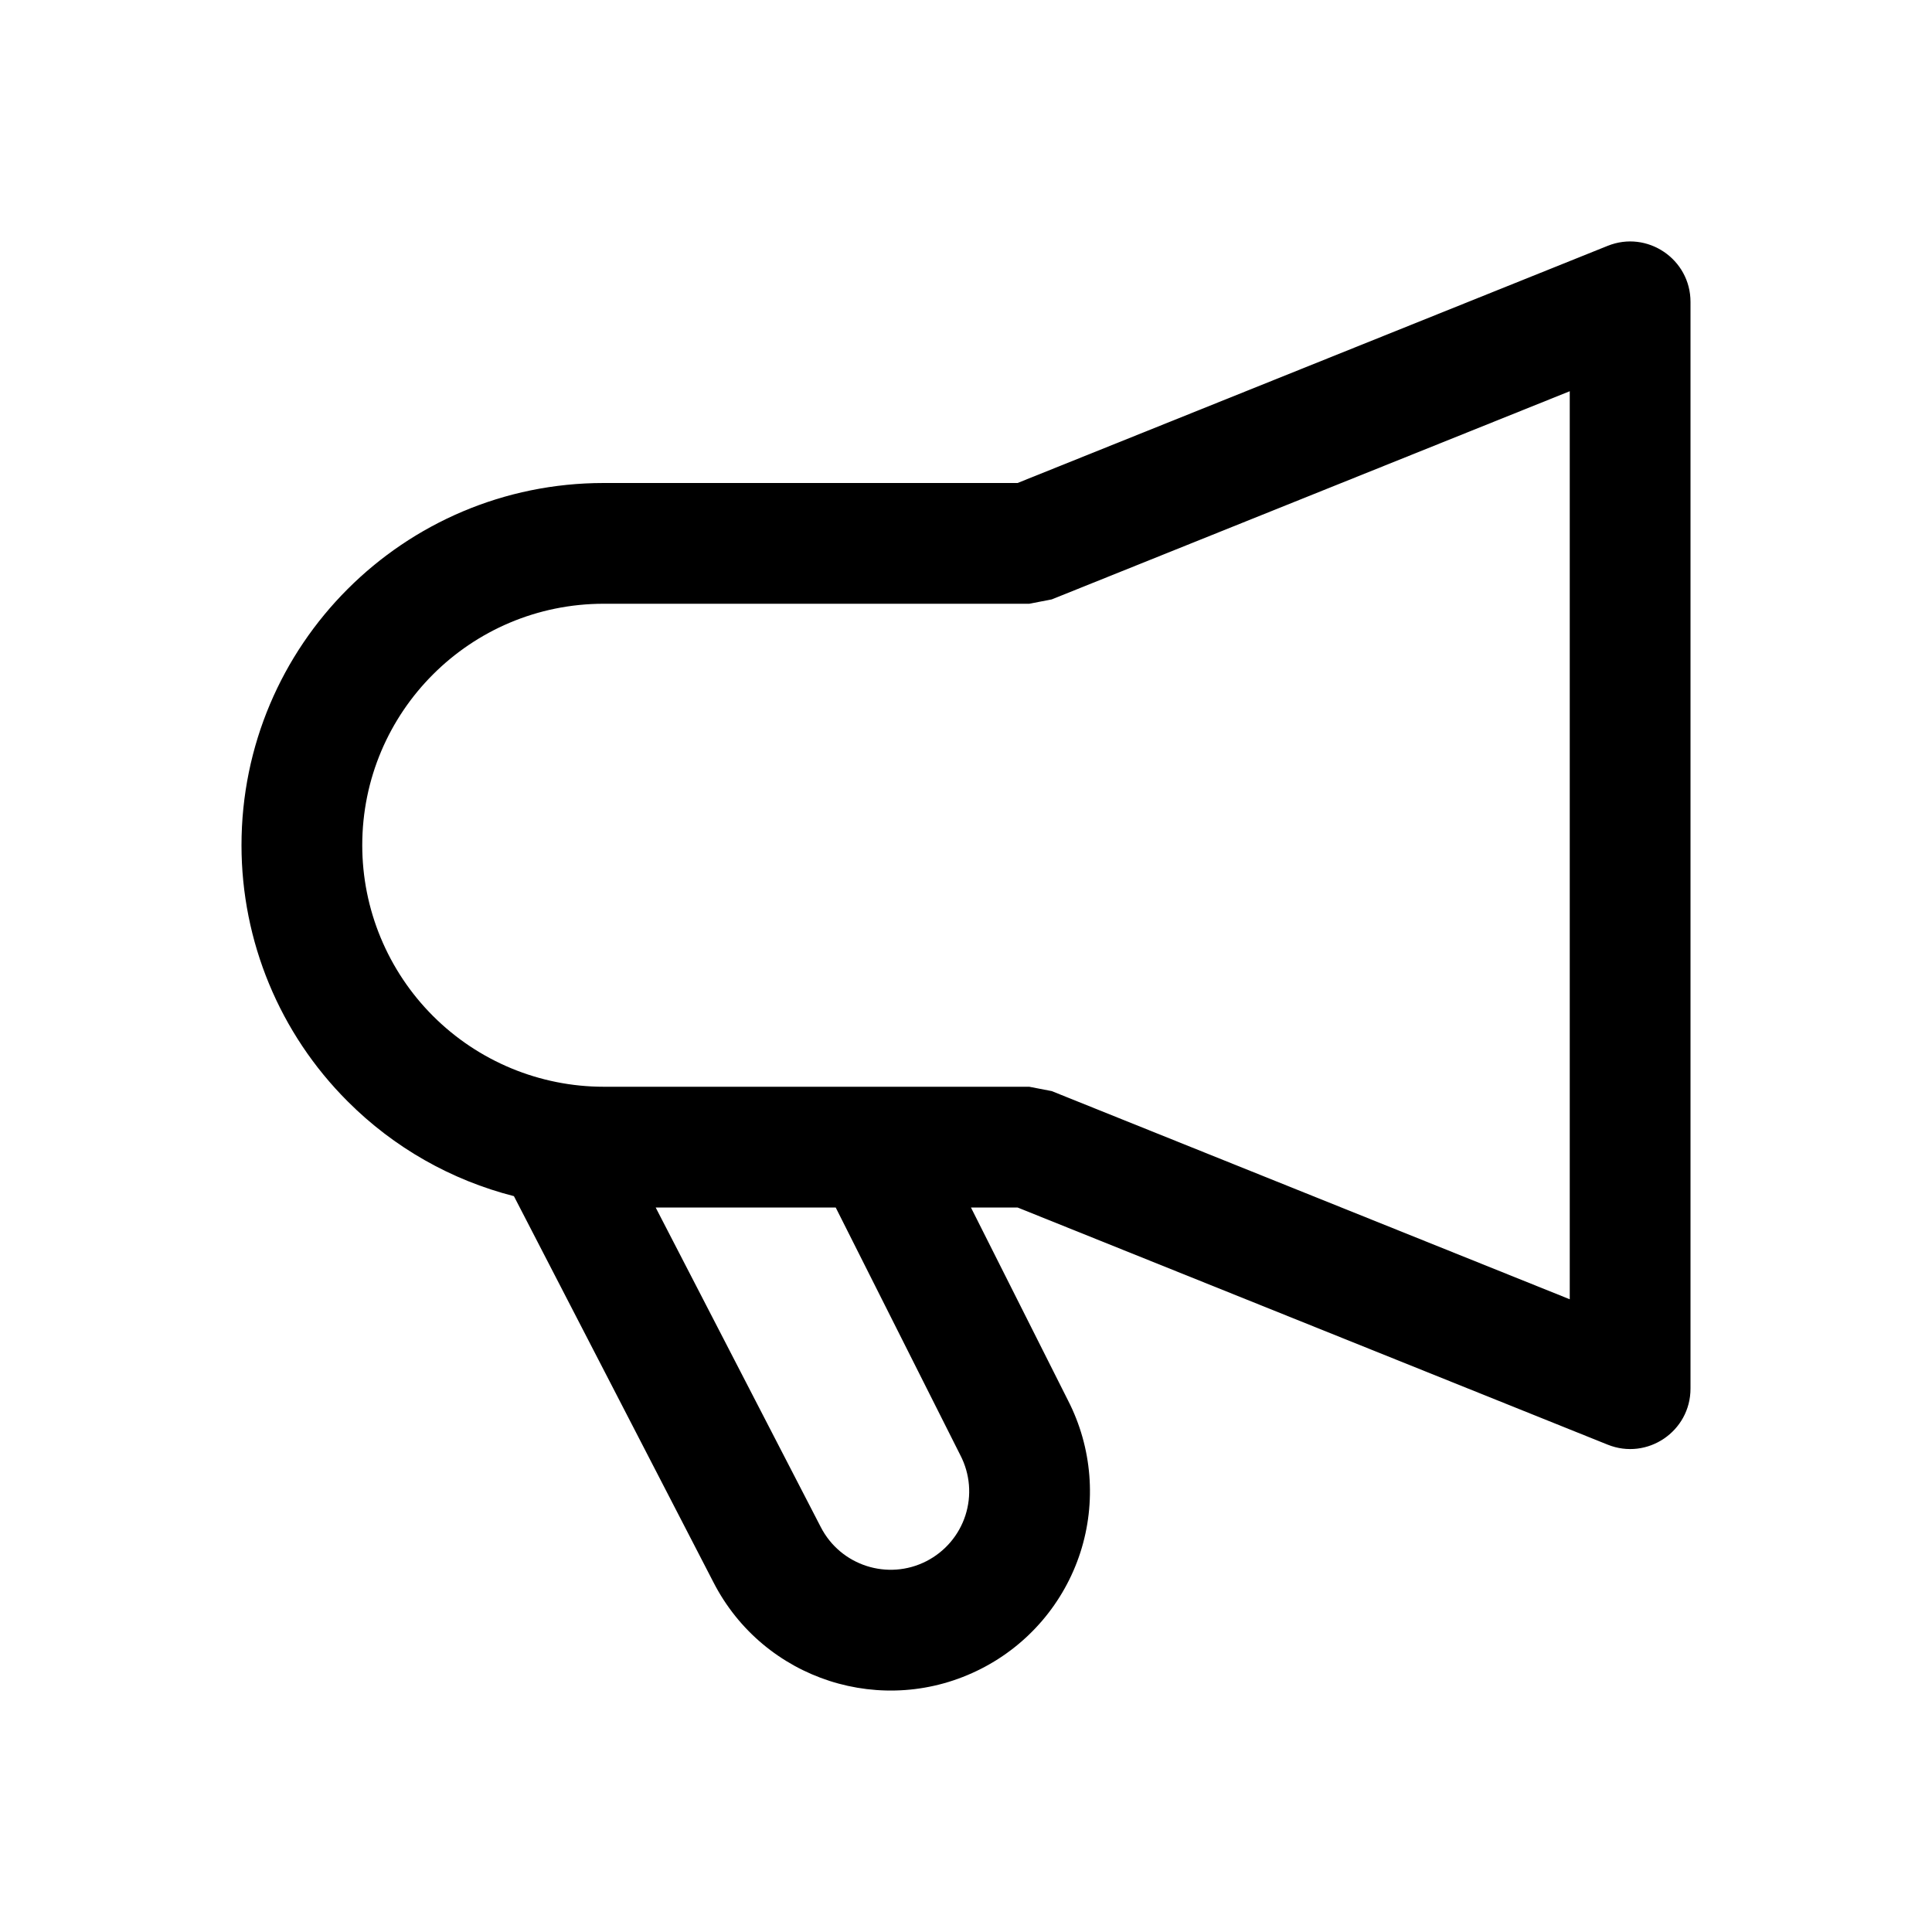 <?xml version="1.0" encoding="UTF-8"?>
<svg width="16px" height="16px" viewBox="0 0 16 16" version="1.1" xmlns="http://www.w3.org/2000/svg" xmlns:xlink="http://www.w3.org/1999/xlink">
    <!-- Generator: Sketch 52.5 (67469) - http://www.bohemiancoding.com/sketch -->
    <title>Icons / UI / Feedback</title>
    <desc>Created with Sketch.</desc>
    <g id="Icons-/-UI-/-Feedback" stroke="none" stroke-width="1" fill="none" fill-rule="evenodd">
        <path d="M7.218,9 C7.225,9 7.232,9 7.239,9 L8.524,9 L8.71,9.036 L13,10.76 L13,3.24 L8.71,4.964 L8.524,5 L5,5 C3.895,5 3,5.895 3,7 C3,7.53 3.211,8.039 3.586,8.414 C3.961,8.789 4.47,9 5,9 L7.218,9 Z M8.041,10 L8.845,11.598 C9.045,11.988 9.081,12.441 8.947,12.857 C8.812,13.274 8.517,13.62 8.127,13.819 C7.316,14.234 6.323,13.913 5.908,13.103 L4.256,9.906 C3.739,9.774 3.262,9.505 2.879,9.121 C2.316,8.559 2,7.796 2,7 C2,5.343 3.343,4 5,4 L8.427,4 L13.314,2.036 C13.642,1.904 14,2.146 14,2.5 L14,11.5 C14,11.854 13.642,12.096 13.314,11.964 L8.427,10 L8.041,10 Z M5.43,10 L6.797,12.646 C6.961,12.966 7.353,13.092 7.672,12.929 C7.826,12.85 7.942,12.714 7.995,12.55 C8.048,12.386 8.034,12.207 7.953,12.051 L6.921,10 L5.43,10 Z" id="Combined-Shape" fill="#000000" fill-rule="nonzero"></path>
    </g>
</svg>